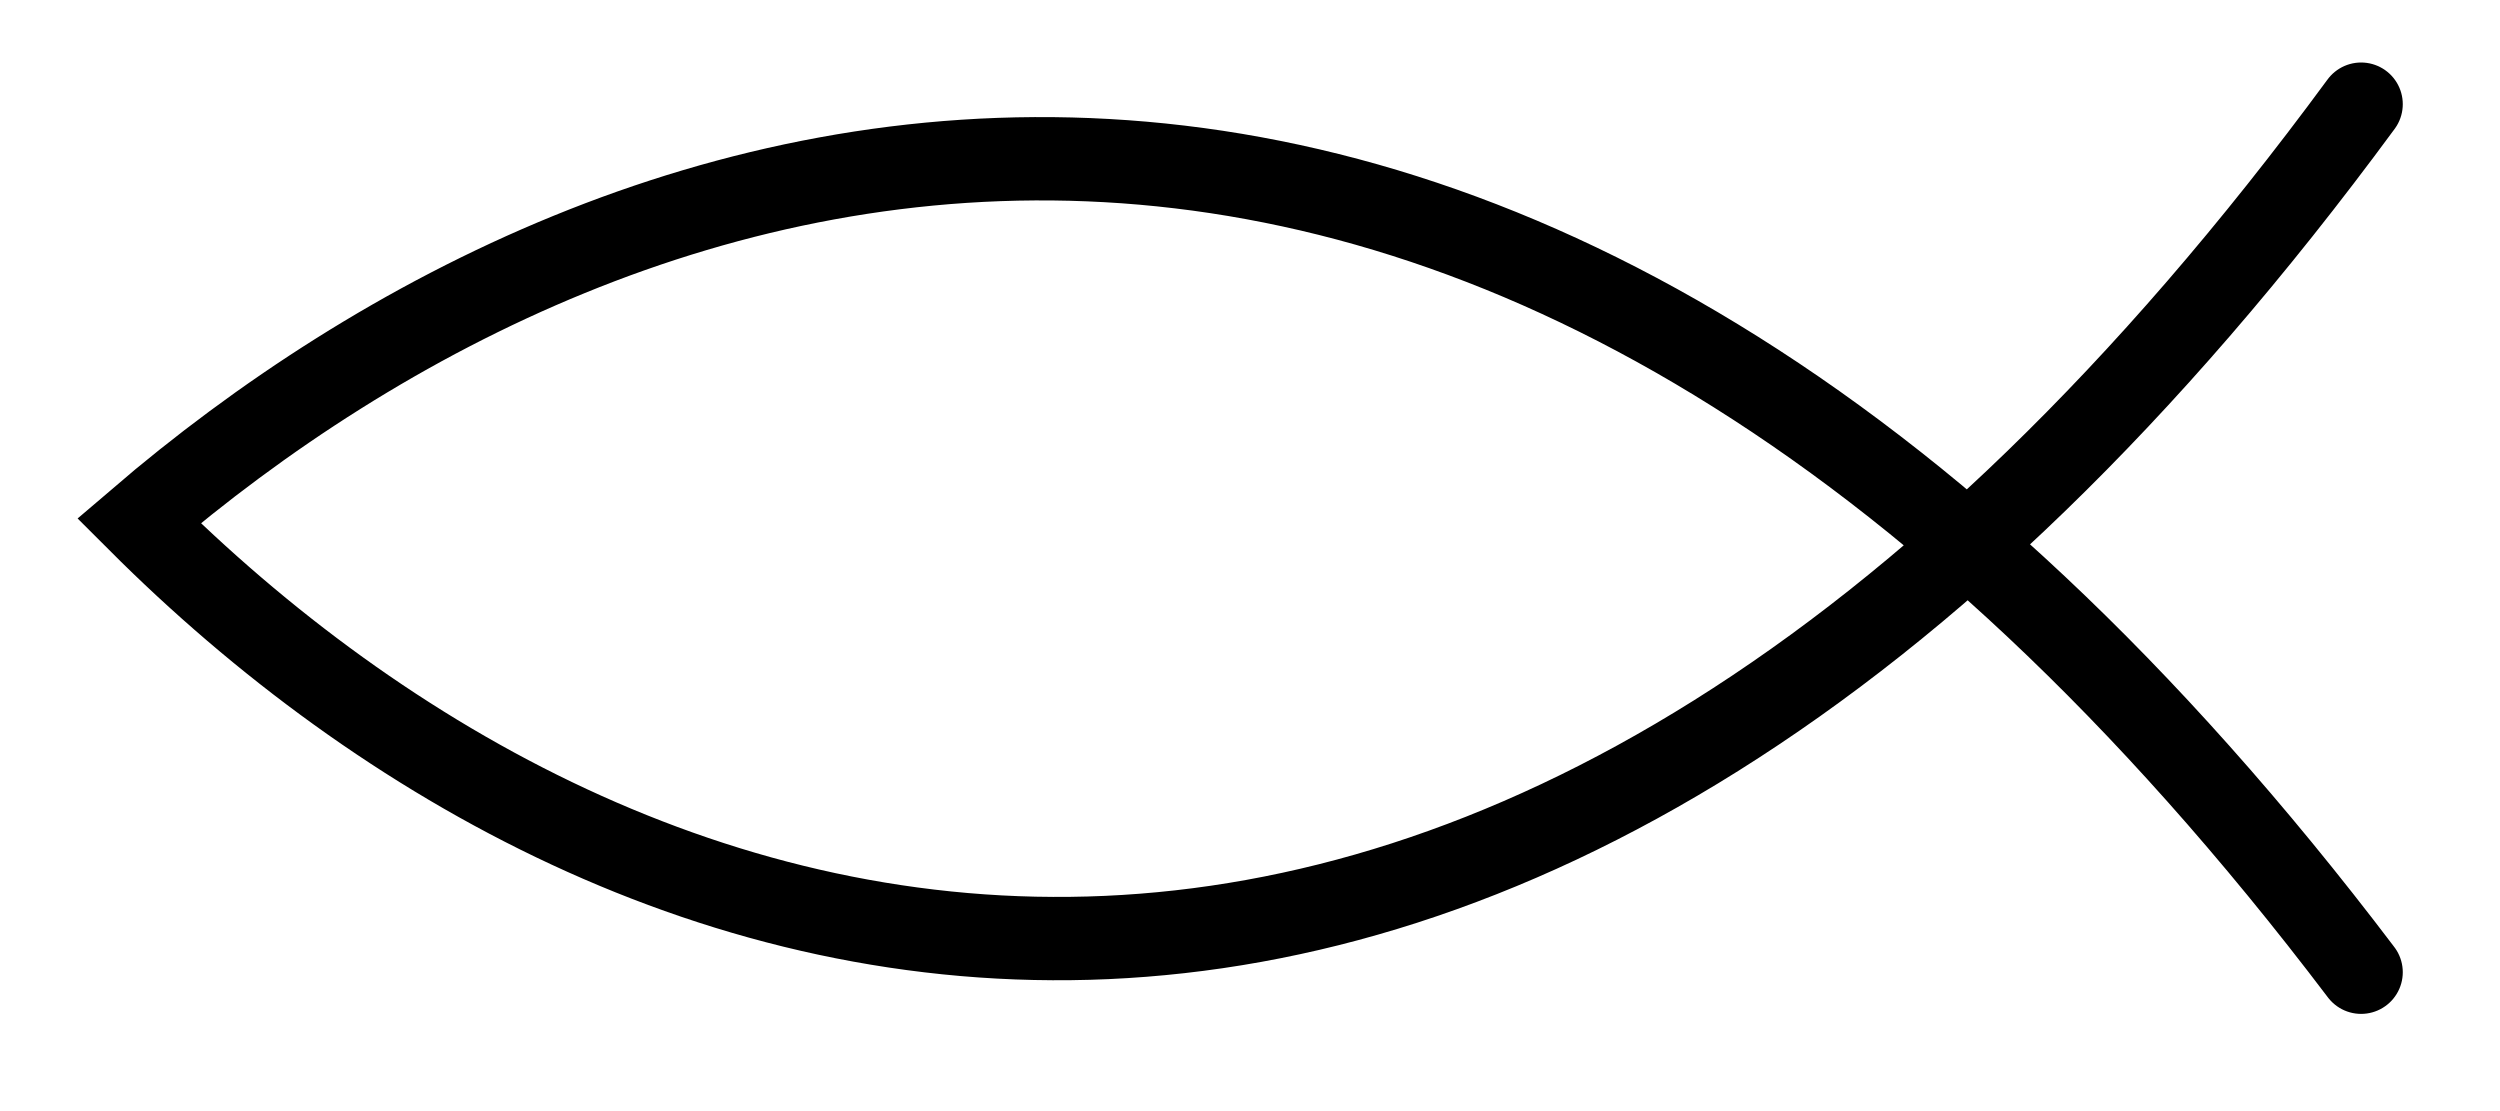 <?xml version="1.0" encoding="UTF-8" standalone="no"?> <svg xmlns:svg="http://www.w3.org/2000/svg" xmlns="http://www.w3.org/2000/svg" width="360" height="160"><title>Ichthys</title><path d="M 340,15 C 215,185 90,145 20,75 C 90,15 215,-25 340,140" style="fill:none;stroke:black;stroke-width:12;stroke-linecap:round" id="shape"></path></svg> 